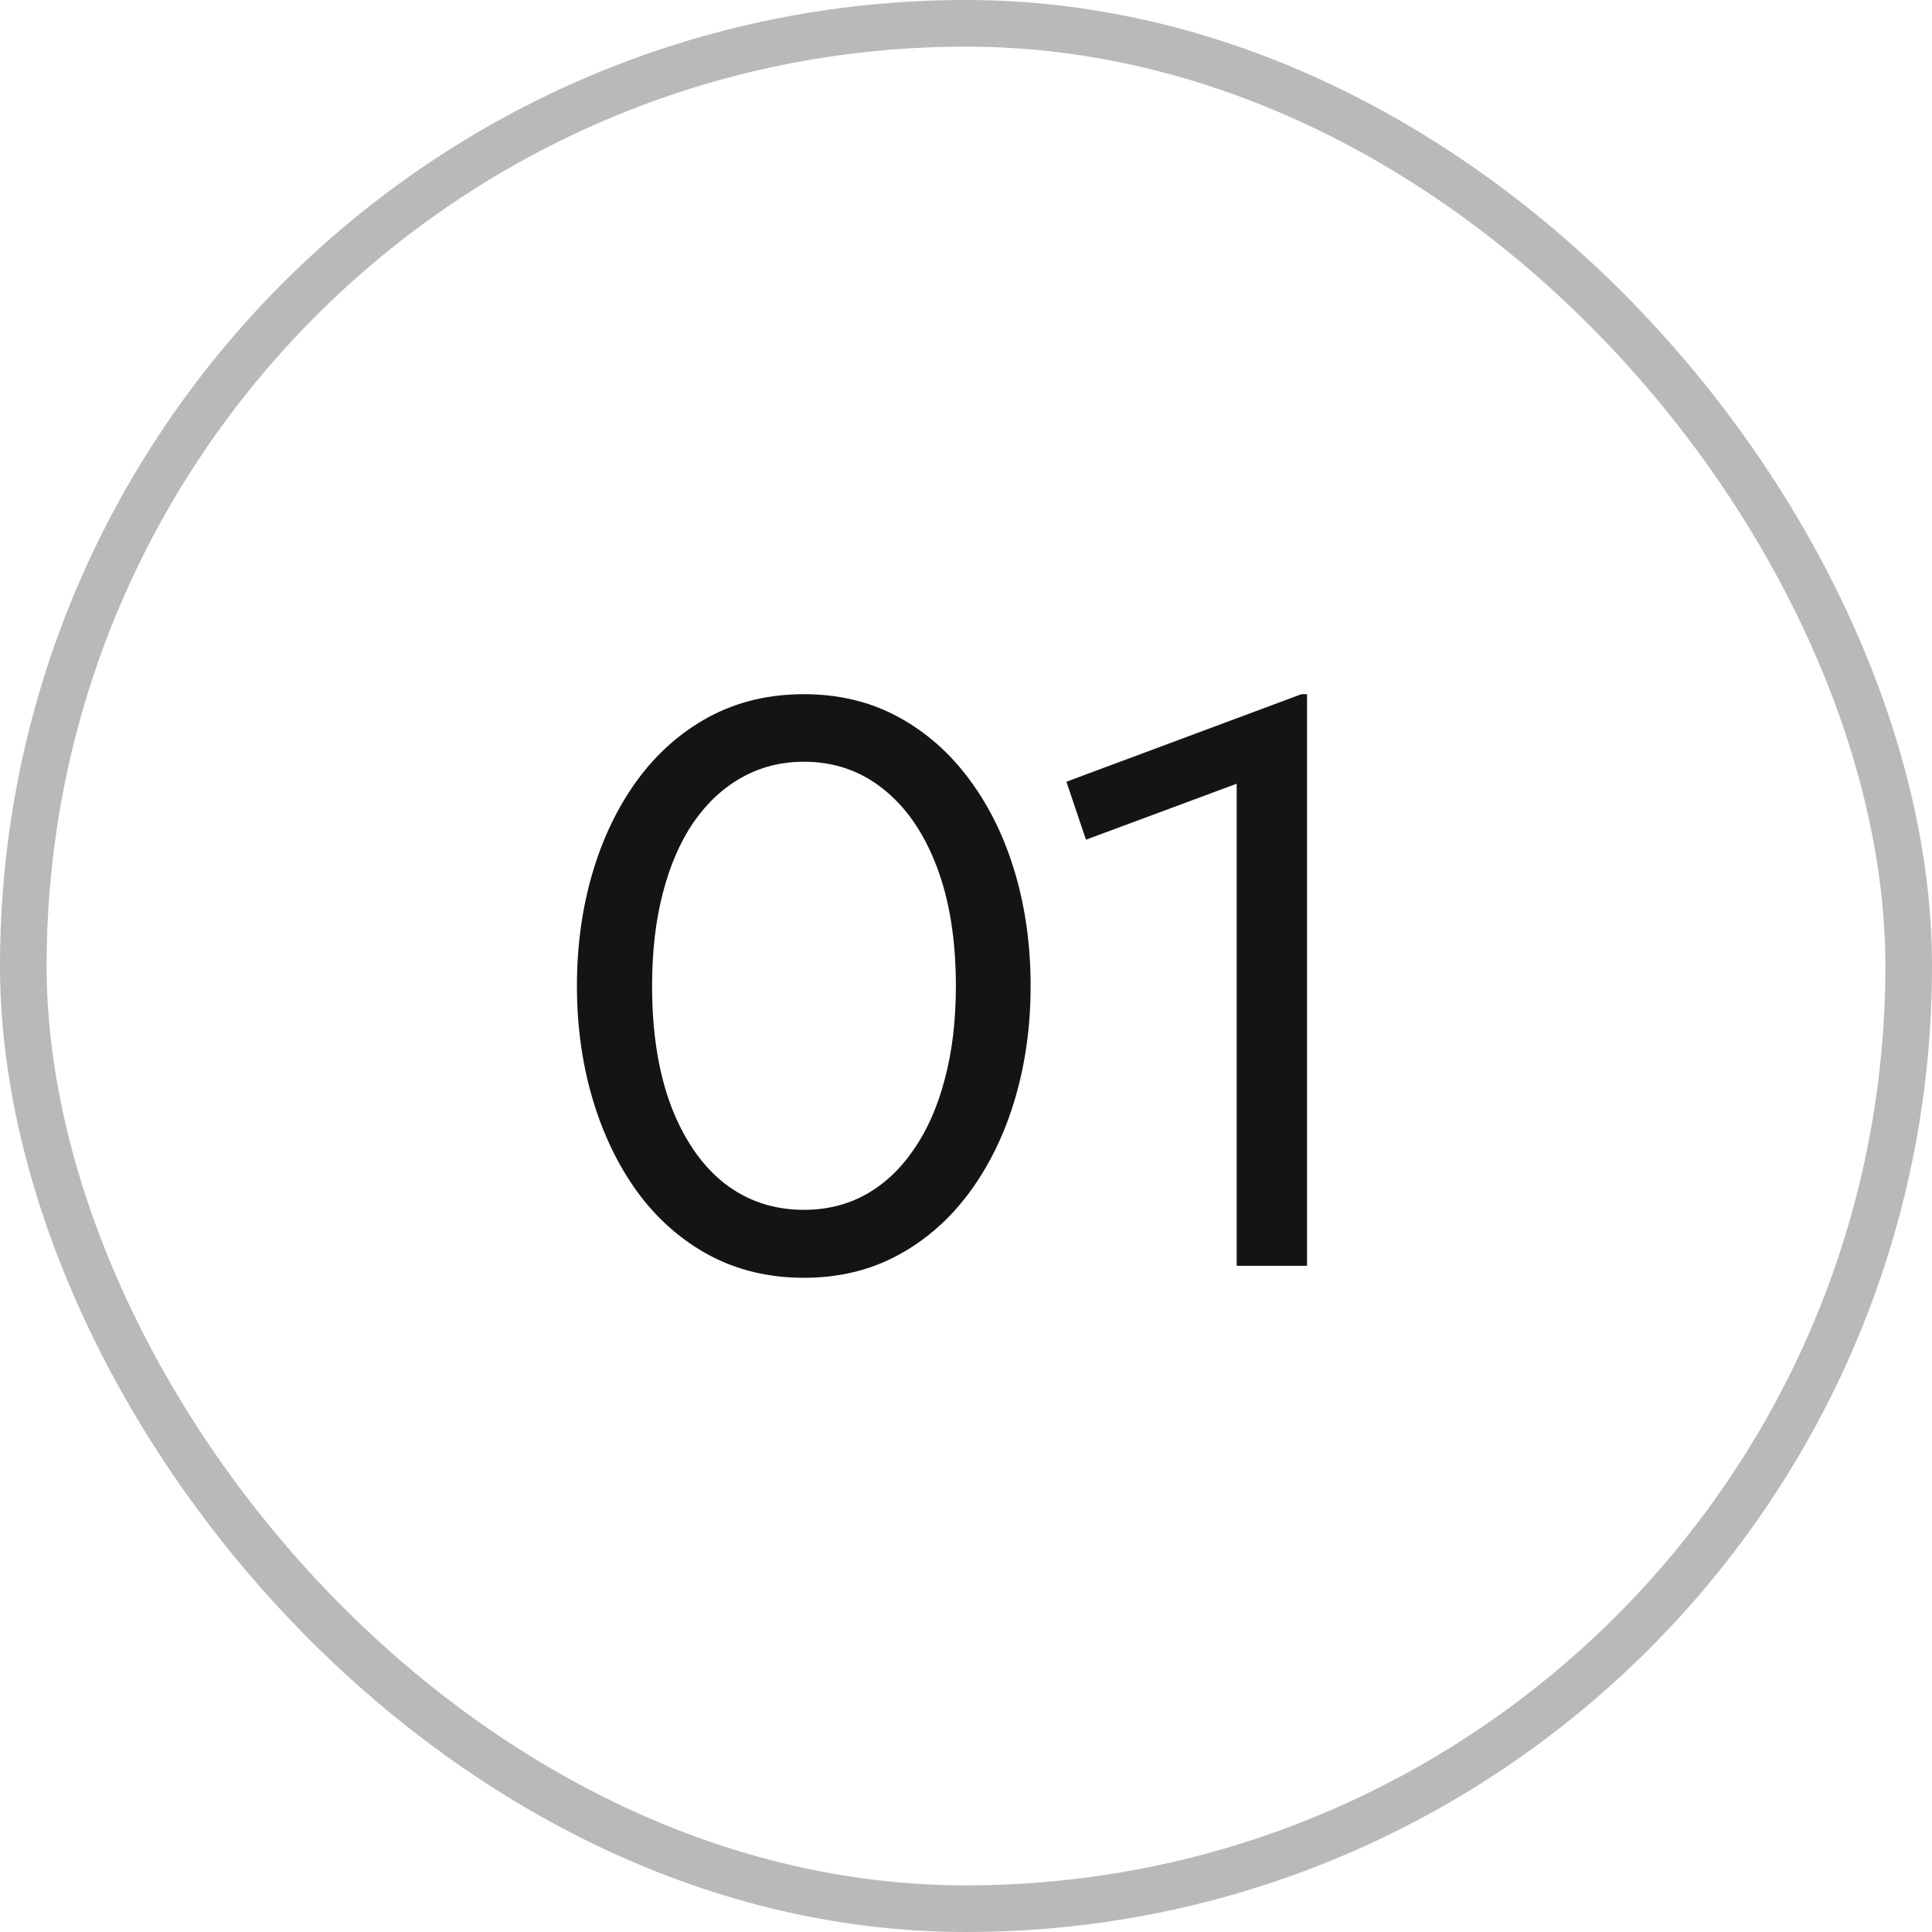 <?xml version="1.0" encoding="UTF-8"?> <svg xmlns="http://www.w3.org/2000/svg" width="29" height="29" viewBox="0 0 29 29" fill="none"><rect x="0.35" y="0.35" width="28.3" height="28.3" rx="14.15" stroke="#141414" stroke-opacity="0.3" stroke-width="0.7"></rect><path d="M12.068 19.18C11.54 19.18 11.064 19.066 10.64 18.838C10.22 18.61 9.862 18.294 9.566 17.89C9.274 17.486 9.05 17.02 8.894 16.492C8.738 15.964 8.66 15.4 8.66 14.8C8.66 14.196 8.738 13.63 8.894 13.102C9.05 12.574 9.274 12.11 9.566 11.71C9.862 11.306 10.22 10.99 10.64 10.762C11.064 10.534 11.54 10.42 12.068 10.42C12.592 10.42 13.064 10.534 13.484 10.762C13.904 10.99 14.262 11.306 14.558 11.71C14.854 12.11 15.08 12.574 15.236 13.102C15.392 13.63 15.47 14.196 15.47 14.8C15.47 15.4 15.392 15.964 15.236 16.492C15.08 17.02 14.854 17.486 14.558 17.89C14.262 18.294 13.904 18.61 13.484 18.838C13.064 19.066 12.592 19.18 12.068 19.18ZM12.068 18.16C12.408 18.16 12.716 18.084 12.992 17.932C13.272 17.776 13.512 17.552 13.712 17.26C13.916 16.968 14.072 16.616 14.18 16.204C14.292 15.788 14.348 15.32 14.348 14.8C14.348 14.108 14.252 13.51 14.06 13.006C13.868 12.502 13.6 12.114 13.256 11.842C12.916 11.57 12.52 11.434 12.068 11.434C11.728 11.434 11.418 11.512 11.138 11.668C10.858 11.824 10.616 12.048 10.412 12.34C10.212 12.632 10.058 12.986 9.95 13.402C9.842 13.814 9.788 14.28 9.788 14.8C9.788 15.492 9.882 16.09 10.07 16.594C10.262 17.098 10.528 17.486 10.868 17.758C11.212 18.026 11.612 18.16 12.068 18.16ZM18.563 19V11.764L16.301 12.604L16.007 11.734L19.535 10.42H19.619V19H18.563Z" fill="#141414"></path></svg> 